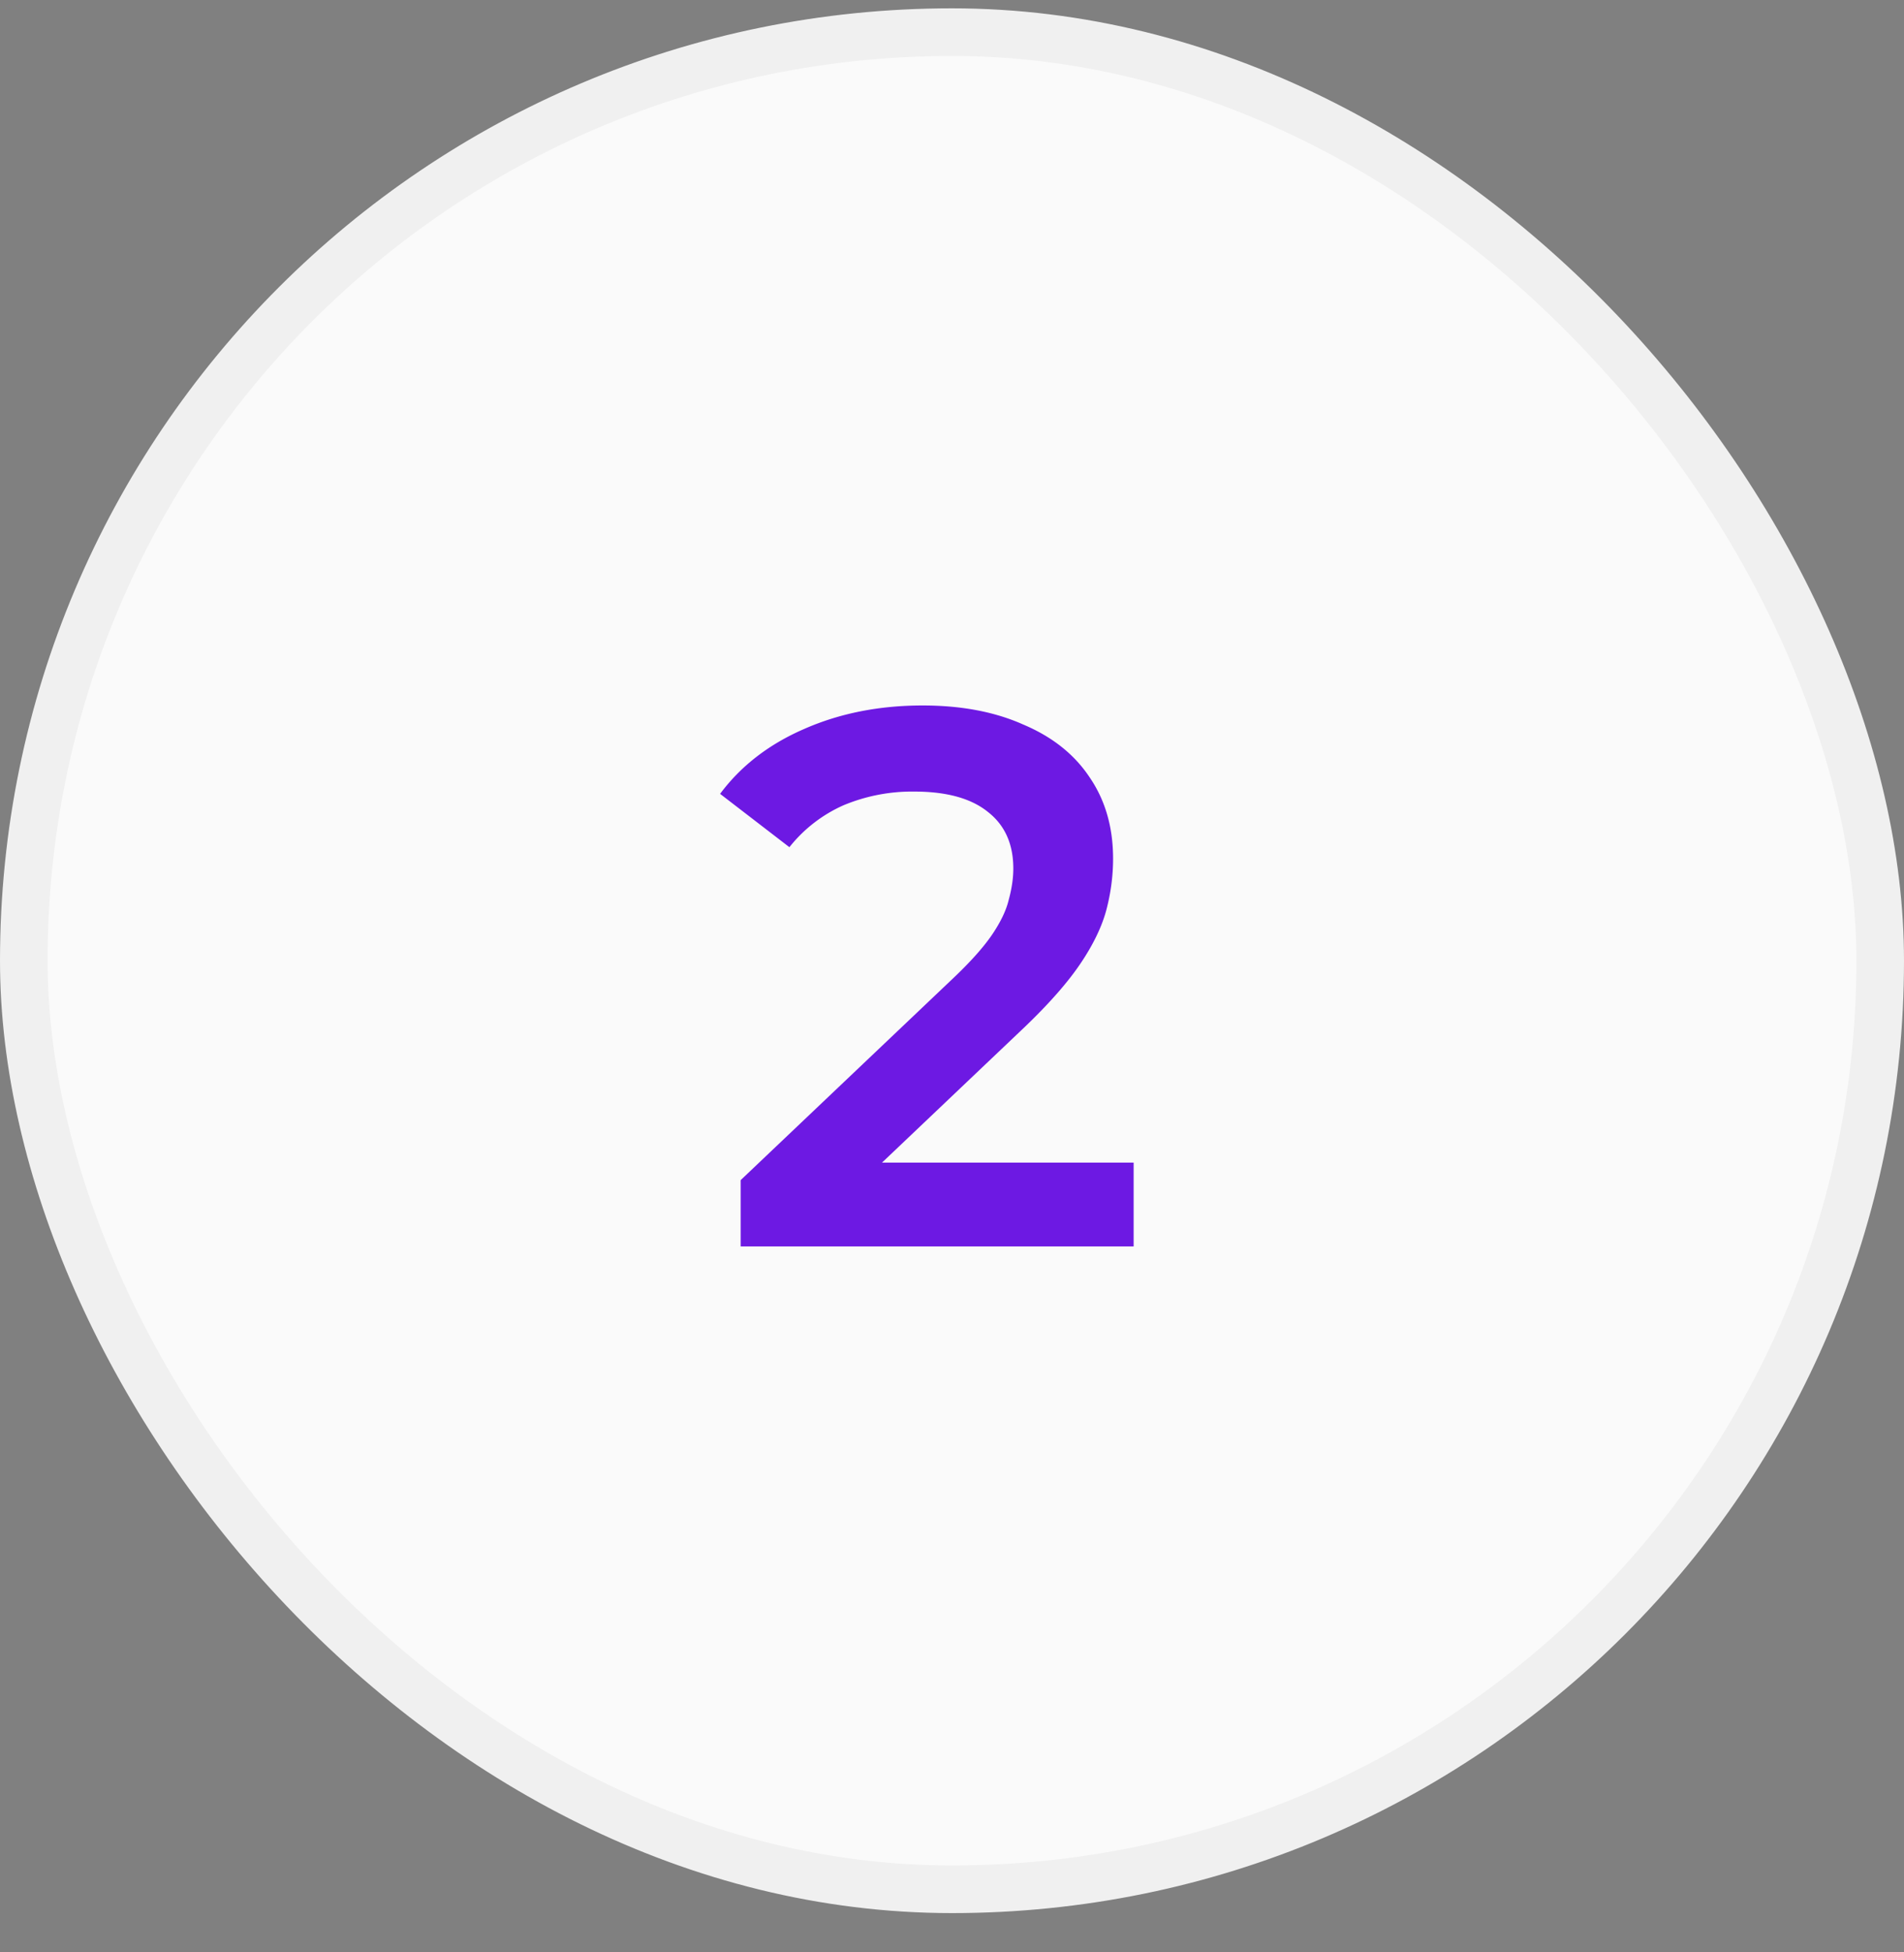 <svg xmlns="http://www.w3.org/2000/svg" width="40" height="41" fill="none" viewBox="0 0 40 41"><rect x="0" y="0" width="40" height="41" fill="#808080" stroke="none"/><rect width="39" height="39" x=".5" y=".675" fill="#FAFAFA" rx="19.5"/><rect width="39" height="39" x=".5" y=".675" stroke="#F0F0F0" rx="19.5"/><path fill="#6D19E3" d="M15.56 26.175v-1.392l4.448-4.224c.373-.352.65-.662.832-.928.181-.267.299-.512.352-.736.064-.235.096-.453.096-.656 0-.512-.176-.907-.528-1.184-.352-.288-.87-.432-1.552-.432a3.74 3.74 0 0 0-1.488.288 3.009 3.009 0 0 0-1.136.88l-1.456-1.12c.437-.587 1.024-1.04 1.76-1.36.747-.33 1.579-.496 2.496-.496.81 0 1.515.133 2.112.4.608.256 1.072.624 1.392 1.104.33.48.496 1.05.496 1.712 0 .363-.048.725-.144 1.088-.096.352-.277.725-.544 1.12-.267.395-.656.837-1.168 1.328l-3.824 3.632-.432-.784h6.544v1.76H15.56Z"/></svg>